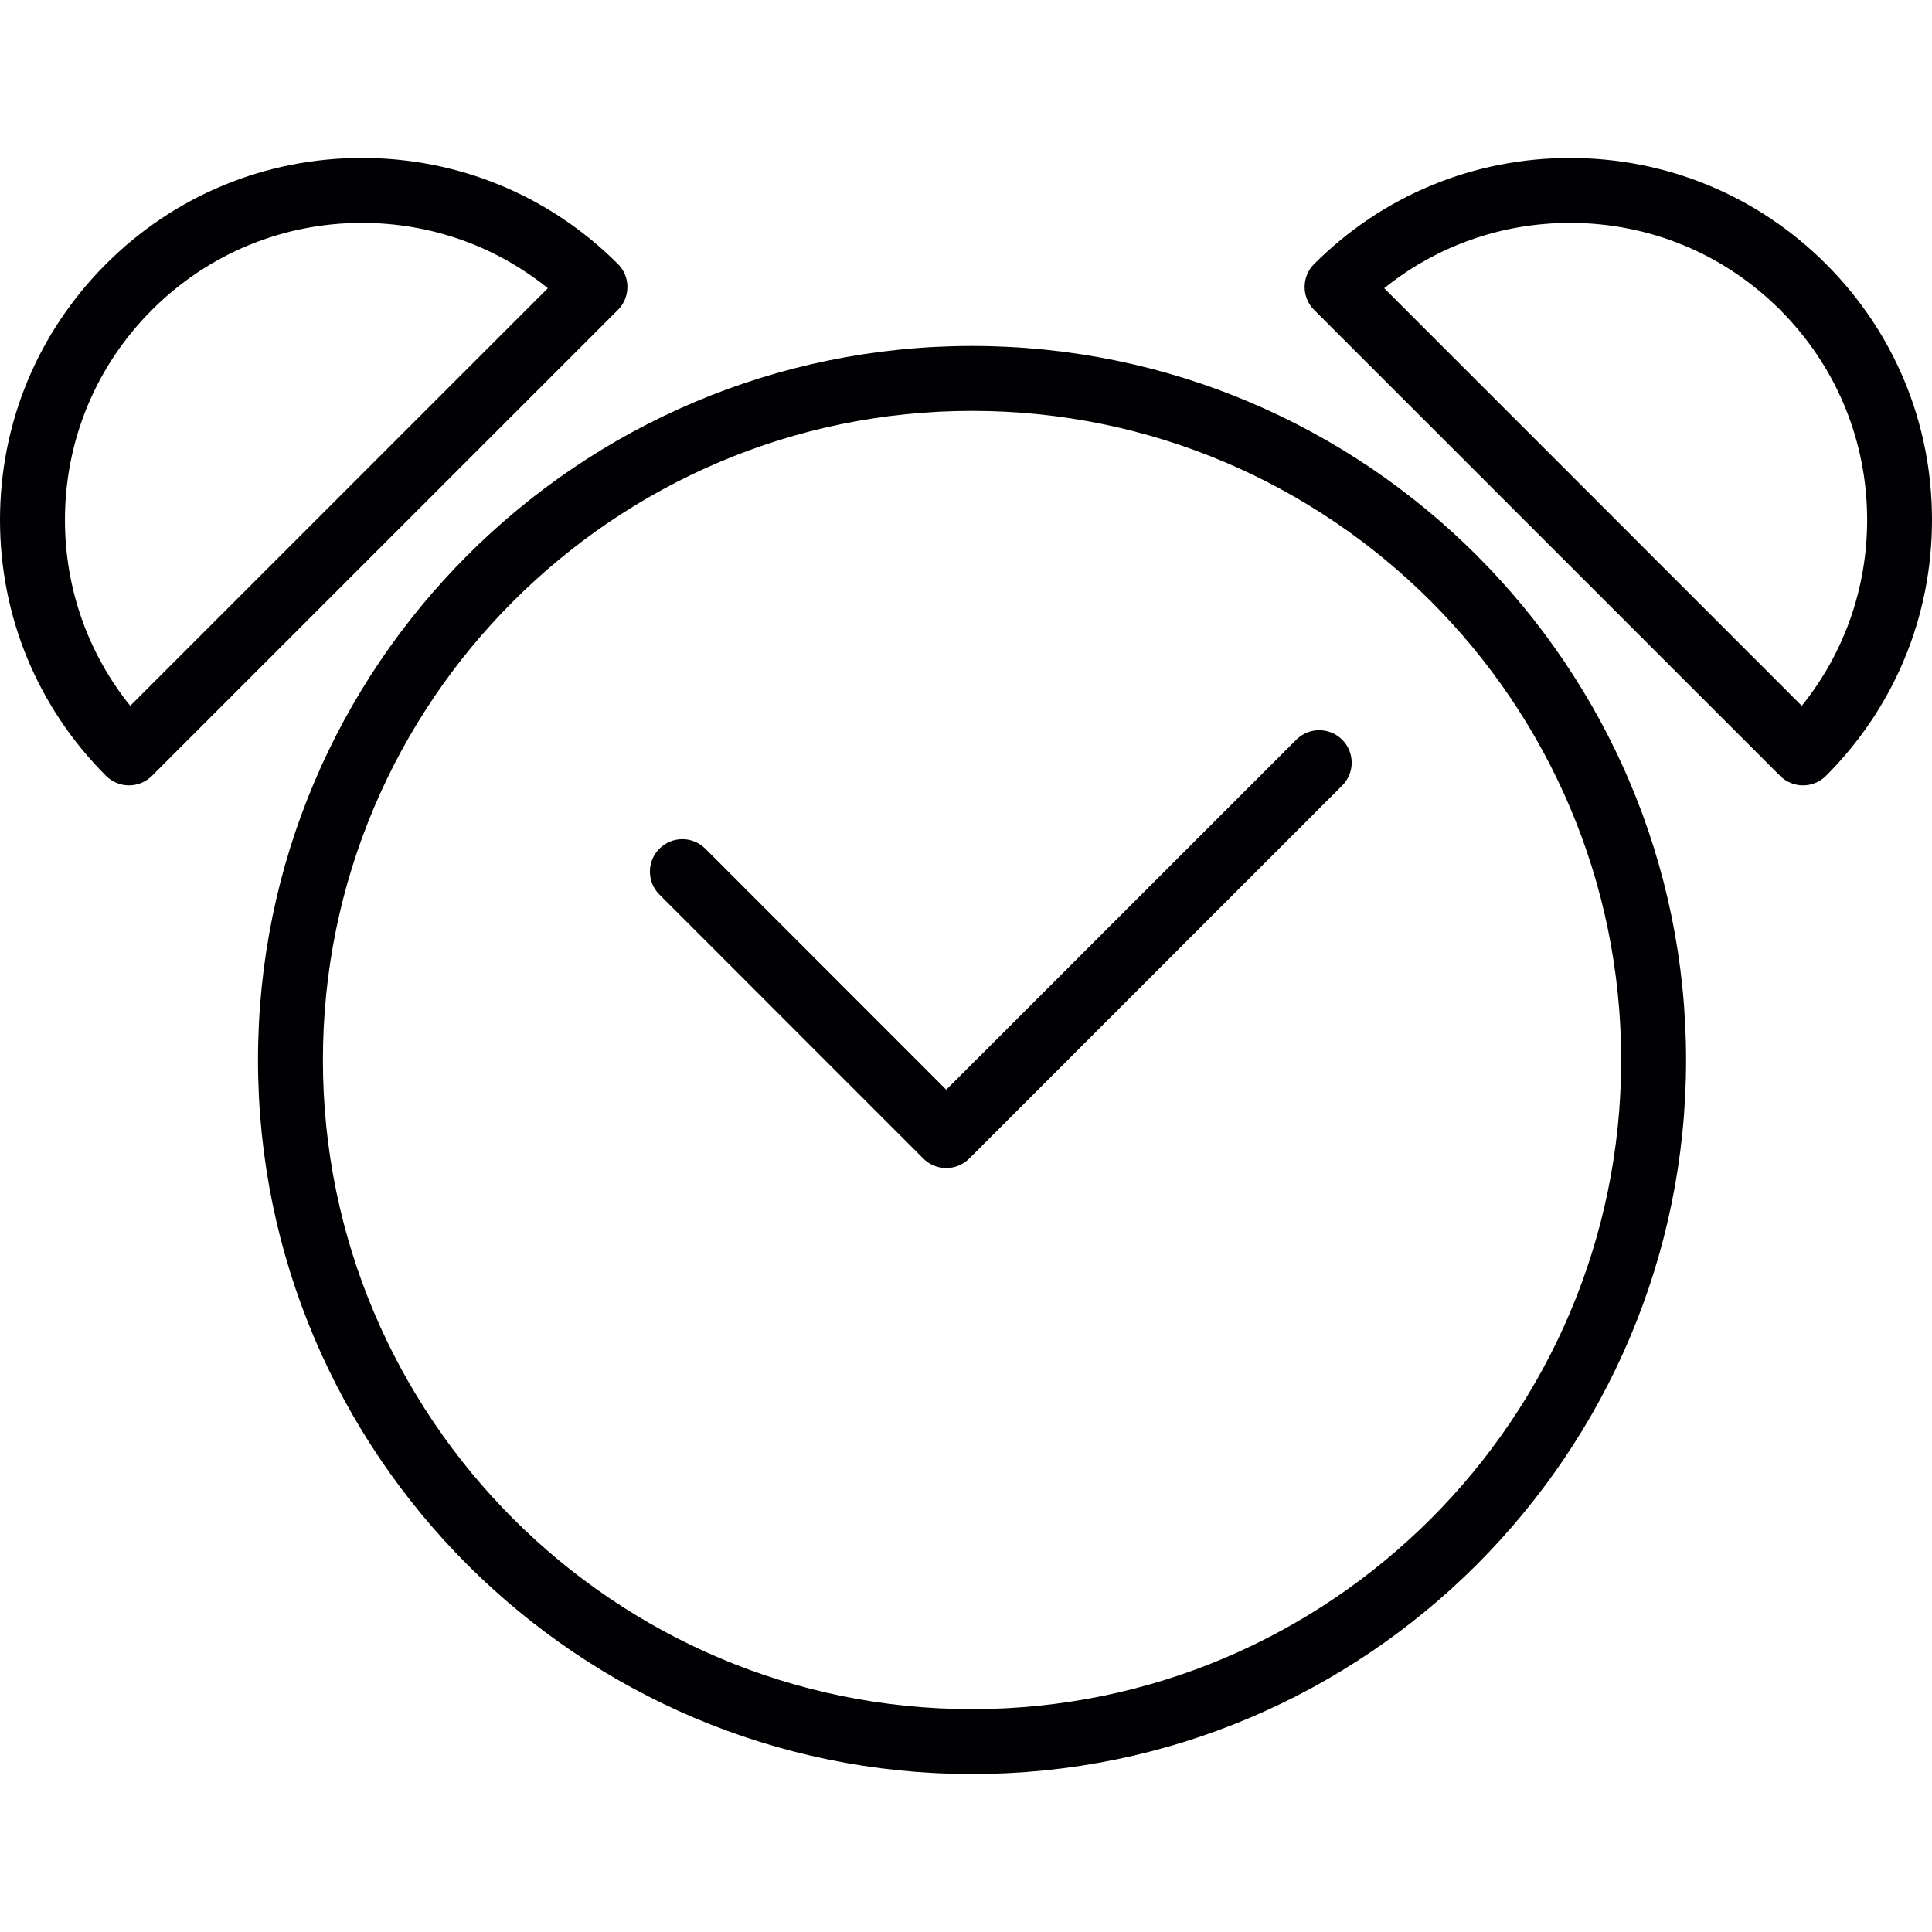 <?xml version="1.0" encoding="iso-8859-1"?>
<!-- Generator: Adobe Illustrator 18.1.1, SVG Export Plug-In . SVG Version: 6.00 Build 0)  -->
<svg version="1.1" id="Capa_1" xmlns="http://www.w3.org/2000/svg" xmlns:xlink="http://www.w3.org/1999/xlink" x="0px" y="0px"
	 viewBox="0 0 483.862 483.862" style="enable-background:new 0 0 483.862 483.862;" xml:space="preserve">
<g>
	<g>
		<path style="fill:#010002;" d="M243.443,86.647c-98.608,0-178.829,80.221-178.829,178.829s80.221,178.829,178.829,178.829
			c98.6,0,178.829-80.221,178.829-178.829S342.042,86.647,243.443,86.647z M243.443,428.047
			c-89.642,0-162.572-72.93-162.572-162.572s72.93-162.571,162.572-162.571s162.572,72.93,162.572,162.571
			C406.014,355.125,333.085,428.047,243.443,428.047z"/>
		<path style="fill:#010002;" d="M324.647,185.262l-87.659,87.65l-60.347-60.363c-3.186-3.178-8.316-3.178-11.494,0
			c-1.593,1.585-2.382,3.666-2.382,5.747c0,2.089,0.797,4.17,2.382,5.747l66.093,66.11c3.178,3.178,8.307,3.178,11.502,0
			l93.397-93.405c3.178-3.178,3.186-8.316,0-11.494C332.963,182.084,327.817,182.084,324.647,185.262z"/>
		<path style="fill:#010002;" d="M157.133,71.861c0-2.154-0.854-4.227-2.382-5.747c-17.119-17.119-39.887-26.556-64.102-26.556
			s-46.975,9.429-64.094,26.556C9.437,83.233,0.008,105.993,0,130.208c0,24.215,9.429,46.975,26.556,64.102
			c1.585,1.585,3.666,2.382,5.747,2.382c2.081,0,4.162-0.797,5.747-2.382L154.752,77.616
			C156.28,76.088,157.133,74.023,157.133,71.861z M32.62,176.768c-10.6-13.16-16.355-29.409-16.355-46.552
			c0-19.866,7.738-38.546,21.793-52.6s32.734-21.793,52.6-21.793c17.135,0,33.384,5.755,46.552,16.355L32.62,176.768z"/>
		<path style="fill:#010002;" d="M457.314,66.122c-17.119-17.119-39.887-26.556-64.102-26.556s-46.967,9.429-64.094,26.556
			c-1.528,1.528-2.382,3.593-2.382,5.747c0,2.154,0.845,4.227,2.382,5.747L445.812,194.31c1.577,1.585,3.666,2.382,5.747,2.382
			s4.17-0.797,5.747-2.382c17.119-17.119,26.556-39.887,26.556-64.102C483.87,106.009,474.44,83.241,457.314,66.122z
			 M451.25,176.768L346.667,72.178c13.16-10.6,29.417-16.355,46.552-16.355c19.874,0,38.562,7.738,52.608,21.793
			c14.046,14.054,21.793,32.726,21.793,52.6C467.613,147.351,461.849,163.608,451.25,176.768z"/>
	</g>
</g>
<g>
</g>
<g>
</g>
<g>
</g>
<g>
</g>
<g>
</g>
<g>
</g>
<g>
</g>
<g>
</g>
<g>
</g>
<g>
</g>
<g>
</g>
<g>
</g>
<g>
</g>
<g>
</g>
<g>
</g>
</svg>
